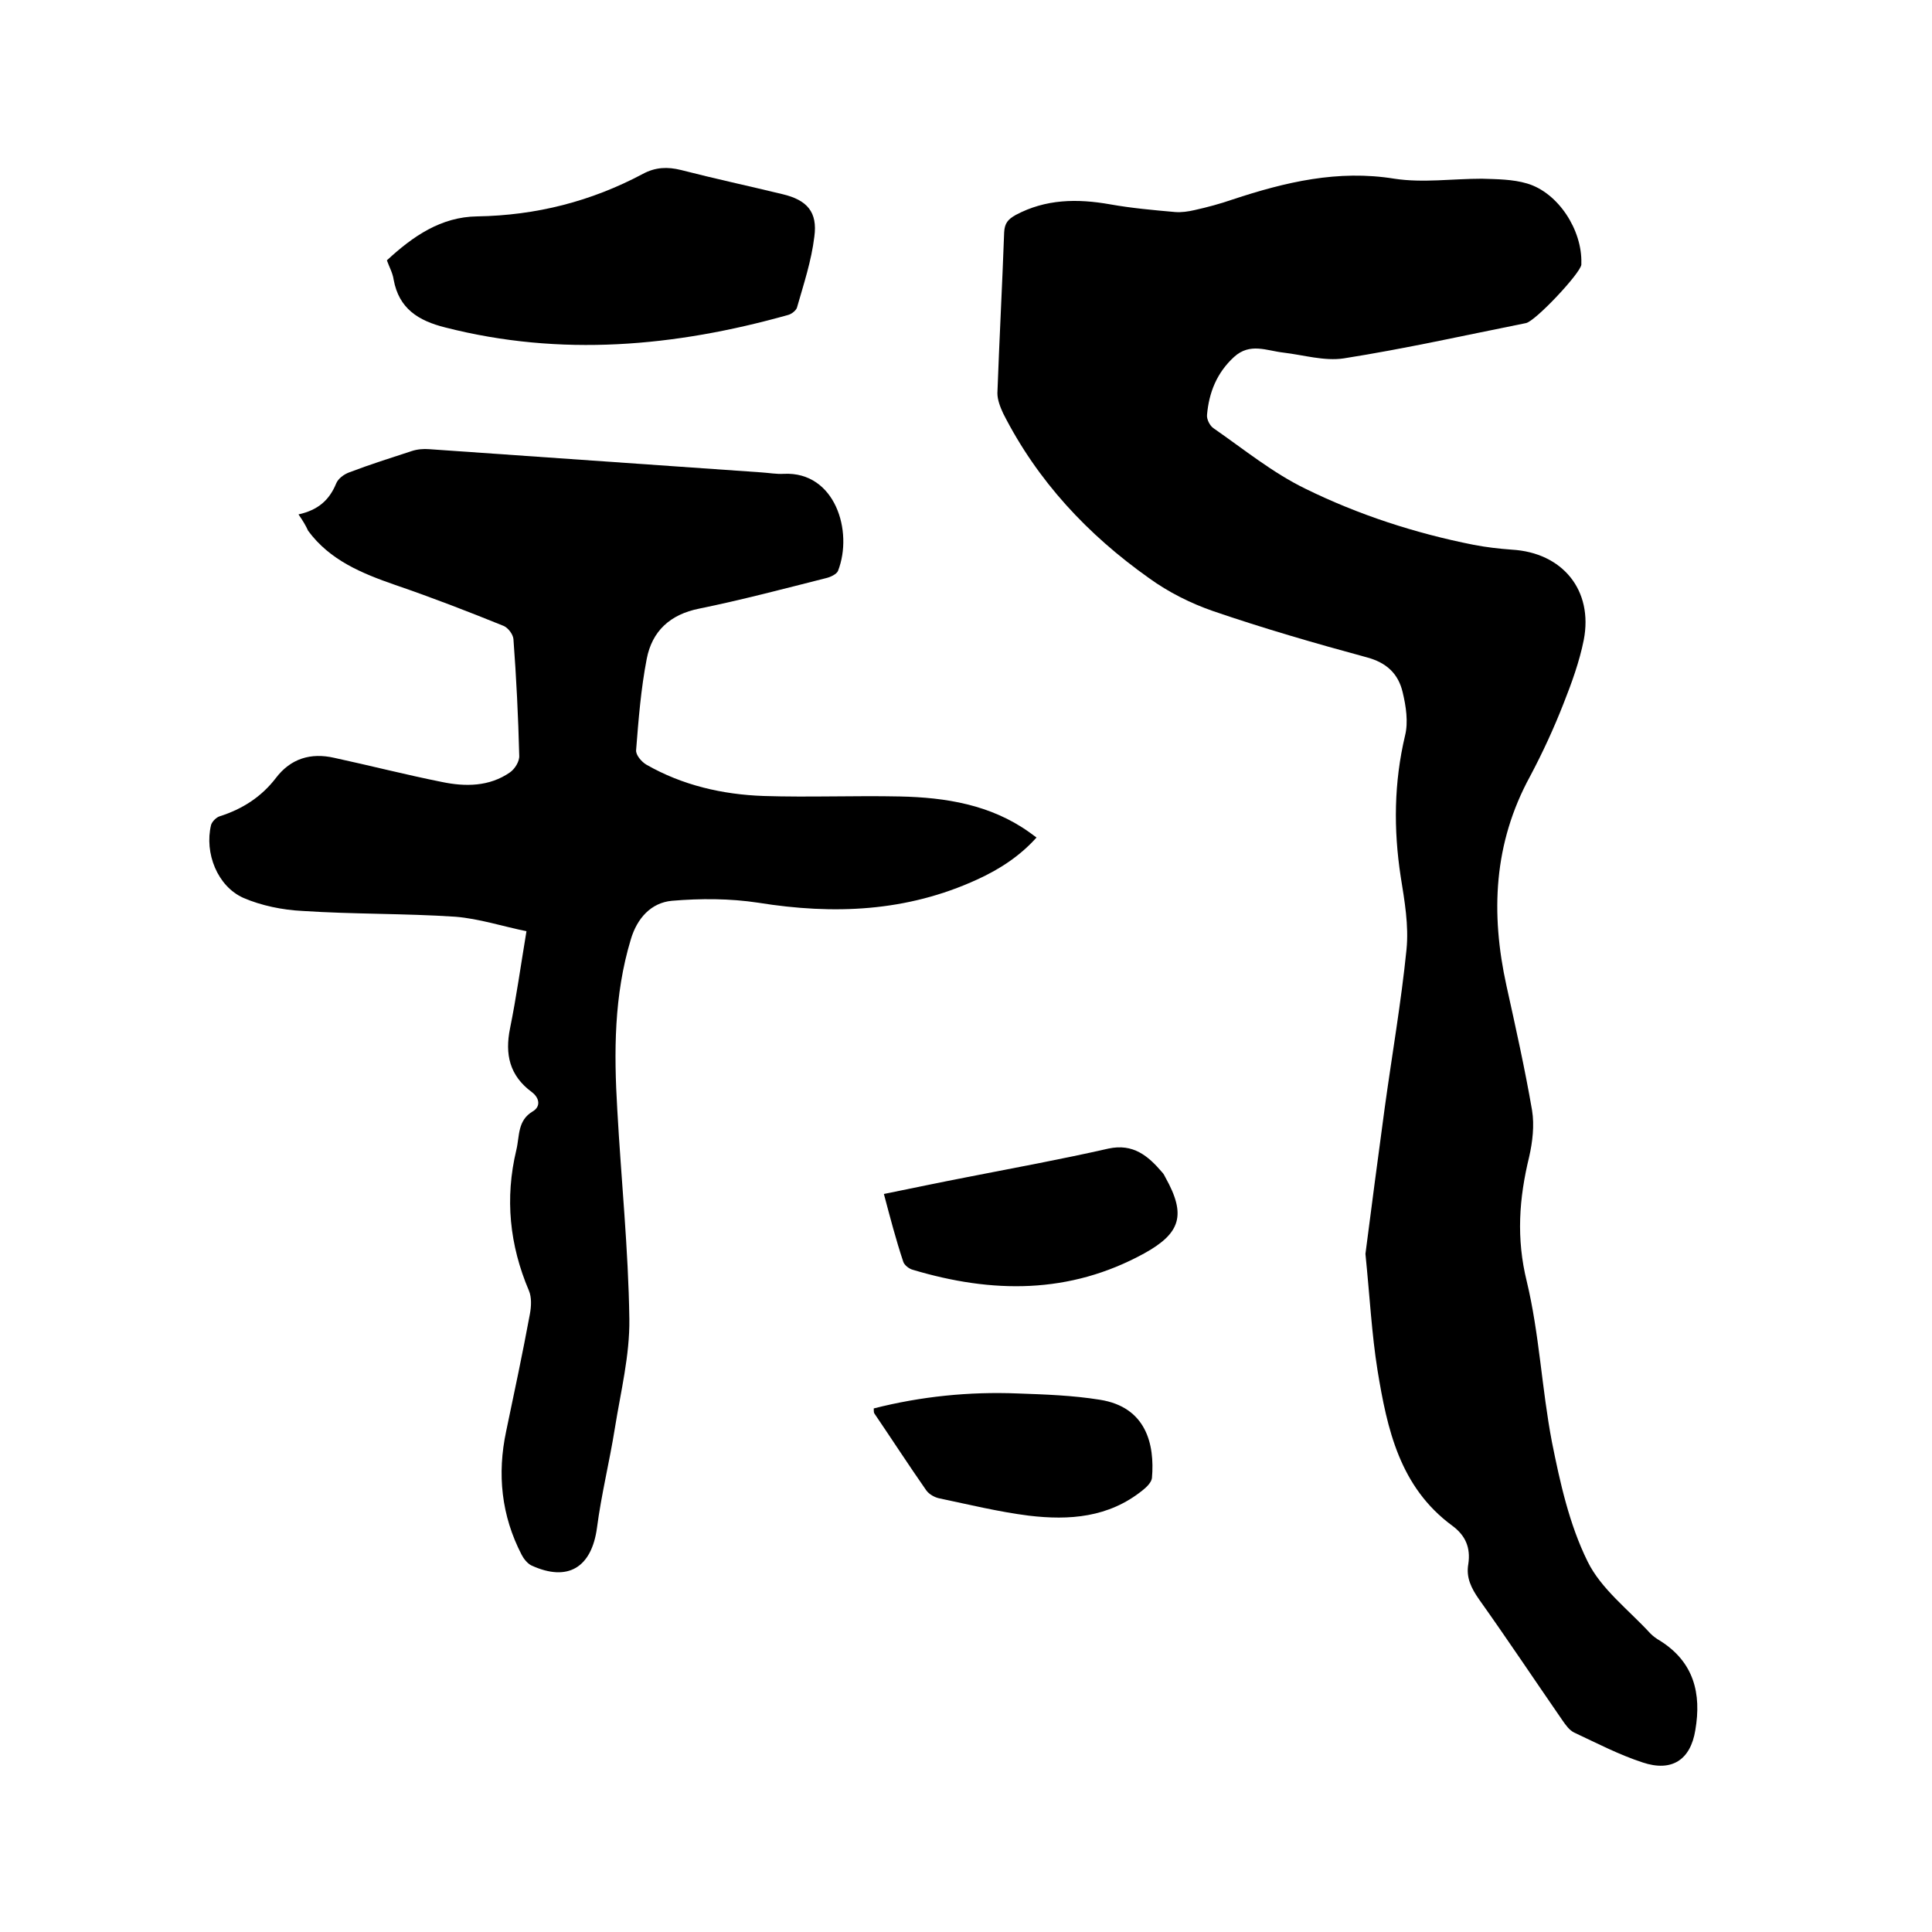<svg enable-background="new 0 0 400 400" viewBox="0 0 400 400" xmlns="http://www.w3.org/2000/svg"><path d="m282.7 259.6c1.2-9.4 2.6-19.9 4-30.3 1.5-10.9 3.4-21.8 4.5-32.7.5-5-.4-10.1-1.2-15.1-1.5-9.8-1.4-19.5.9-29.2.7-2.8.2-6.1-.5-9-.9-3.8-3.3-6.1-7.4-7.2-10.7-2.9-21.4-6-31.9-9.6-4.6-1.6-9.2-3.9-13.2-6.8-12.7-9-23.1-20.1-30.2-34.1-.6-1.3-1.2-2.8-1.2-4.2.4-11.1 1-22.2 1.4-33.3.1-1.9.8-2.7 2.4-3.6 6.2-3.3 12.7-3.4 19.5-2.2 4.5.8 9 1.2 13.5 1.6 1.3.1 2.7-.1 4-.4 2.7-.6 5.3-1.3 7.9-2.2 10.9-3.6 21.8-6.2 33.5-4.3 5.9.9 12 0 18.1 0 3.1.1 6.4.1 9.4 1 6.4 1.9 11.4 9.6 11.2 16.5v.3c-.2 1.8-9.6 11.8-11.5 12.1-12.5 2.5-25 5.3-37.7 7.3-4 .6-8.3-.7-12.5-1.2-3.5-.4-6.9-2.1-10.2.9-3.6 3.3-5.2 7.4-5.6 12-.1.9.6 2.3 1.4 2.8 6.2 4.3 12.2 9.2 19 12.5 11 5.4 22.7 9.2 34.8 11.6 2.6.5 5.2.8 7.9 1 10.5.6 16.9 8.4 14.9 18.7-.9 4.5-2.5 8.9-4.2 13.2-2 5.1-4.3 10.1-6.9 15-7.6 13.9-8.2 28.4-4.9 43.4 1.9 8.6 3.8 17.1 5.3 25.8.5 3.1.1 6.5-.6 9.6-2.1 8.6-2.7 16.9-.5 25.8 2.6 10.8 3.1 22.2 5.2 33.2 1.7 8.5 3.6 17.1 7.4 24.8 2.8 5.7 8.5 10 13 14.9.6.6 1.3 1.1 2 1.5 7 4.4 8.6 10.9 7.3 18.5-1 6.2-4.9 8.7-10.9 6.7-4.9-1.6-9.5-4-14.2-6.2-1-.5-1.7-1.5-2.4-2.5-5.8-8.4-11.4-16.8-17.3-25.1-1.6-2.3-2.7-4.5-2.2-7.3.5-3.4-.6-5.9-3.3-7.9-10.9-8-13.5-20-15.5-32.2-1.2-7.5-1.6-15.2-2.5-24.1z"/><path d="m61.8 106.5c4.1-.9 6.4-3 7.8-6.4.4-1 1.6-1.9 2.7-2.3 4.2-1.6 8.6-3 12.9-4.4 1.2-.4 2.5-.5 3.7-.4 22.9 1.6 45.8 3.2 68.7 4.8 1.6.1 3.2.4 4.7.3 10.6-.5 14.4 11.9 11.2 20.1-.3.7-1.6 1.3-2.5 1.5-8.7 2.2-17.4 4.5-26.2 6.3-6.1 1.2-9.8 4.7-10.9 10.4-1.2 6.2-1.7 12.5-2.2 18.9-.1 1 1.1 2.4 2.1 3 7.5 4.3 15.8 6.2 24.3 6.5 9.4.3 18.8-.1 28.2.1 9.5.2 18.8 1.7 26.8 7.4.4.3.8.6 1.5 1.1-3.5 3.9-7.7 6.6-12.3 8.7-14.6 6.7-29.7 7.3-45.3 4.8-5.9-.9-12-.9-17.9-.4-4.3.4-7.2 3.6-8.5 8-3.5 11.6-3.5 23.4-2.8 35.2.8 14.5 2.3 28.9 2.5 43.4.1 7.5-1.8 15.1-3 22.6-1.1 6.9-2.8 13.7-3.7 20.6-1.1 8.2-6 11.3-13.6 7.8-.8-.4-1.6-1.4-2-2.2-4.2-8.1-5.1-16.7-3.2-25.6 1.7-8.1 3.4-16.1 4.9-24.2.3-1.6.4-3.5-.2-4.9-4-9.4-5-19.1-2.6-29.1.7-2.9.2-6.1 3.4-8 1.7-1 1.4-2.8-.2-4-4.6-3.4-5.6-7.8-4.5-13.2 1.3-6.4 2.2-12.9 3.4-20.1-4.9-1-9.8-2.6-14.7-3-10.5-.7-21.1-.5-31.7-1.2-4.1-.2-8.5-1.1-12.2-2.7-5.4-2.4-8.1-9.3-6.7-15.1.2-.7 1.1-1.6 1.8-1.8 4.7-1.5 8.6-4 11.6-7.9 3.1-4.1 7.3-5.3 12.1-4.2 7.4 1.6 14.8 3.5 22.3 5 4.8 1 9.8 1 14.1-2 1-.7 2-2.3 1.9-3.5-.2-8-.6-16.1-1.2-24.1-.1-1-1.1-2.3-2-2.7-7.4-3-14.9-5.9-22.5-8.5-6.9-2.4-13.5-5.1-18-11.2-.5-1.1-1.1-2.1-2-3.4z"/><path d="m80.1 53.9c5.4-5 11.2-9 18.7-9.1 12.2-.2 23.6-3.1 34.3-8.8 2.6-1.4 5.1-1.5 7.9-.8 7 1.8 14 3.3 21 5 5.1 1.2 7.3 3.7 6.6 8.8-.6 5-2.2 9.8-3.6 14.7-.2.6-1.1 1.3-1.8 1.5-23.5 6.6-47.1 8.7-71 2.6-5.6-1.4-9.6-3.9-10.7-9.9-.2-1.4-.9-2.6-1.4-4z"/><path d="m183 247.2c5.9-1.2 11.6-2.4 17.3-3.5 9.7-1.9 19.5-3.7 29.2-5.9 5.1-1.1 8.2 1.5 11.1 4.9.3.3.5.7.7 1.1 4.3 7.7 3.2 11.5-4.4 15.7-15.5 8.5-31.5 8.3-47.9 3.4-.8-.2-1.8-1-2-1.7-1.5-4.5-2.7-9.1-4-14z"/><path d="m180.9 291.6c9.8-2.5 19.8-3.5 29.8-3.1 5.7.2 11.4.4 17 1.3 9.6 1.5 11.4 9.2 10.8 16.2-.1.9-1.1 1.9-2 2.6-7 5.6-15.1 6.2-23.5 5.2-6.3-.8-12.4-2.3-18.6-3.6-.9-.2-2-.8-2.6-1.6-3.7-5.3-7.2-10.7-10.8-16-.1-.2-.1-.6-.1-1z"/></svg>